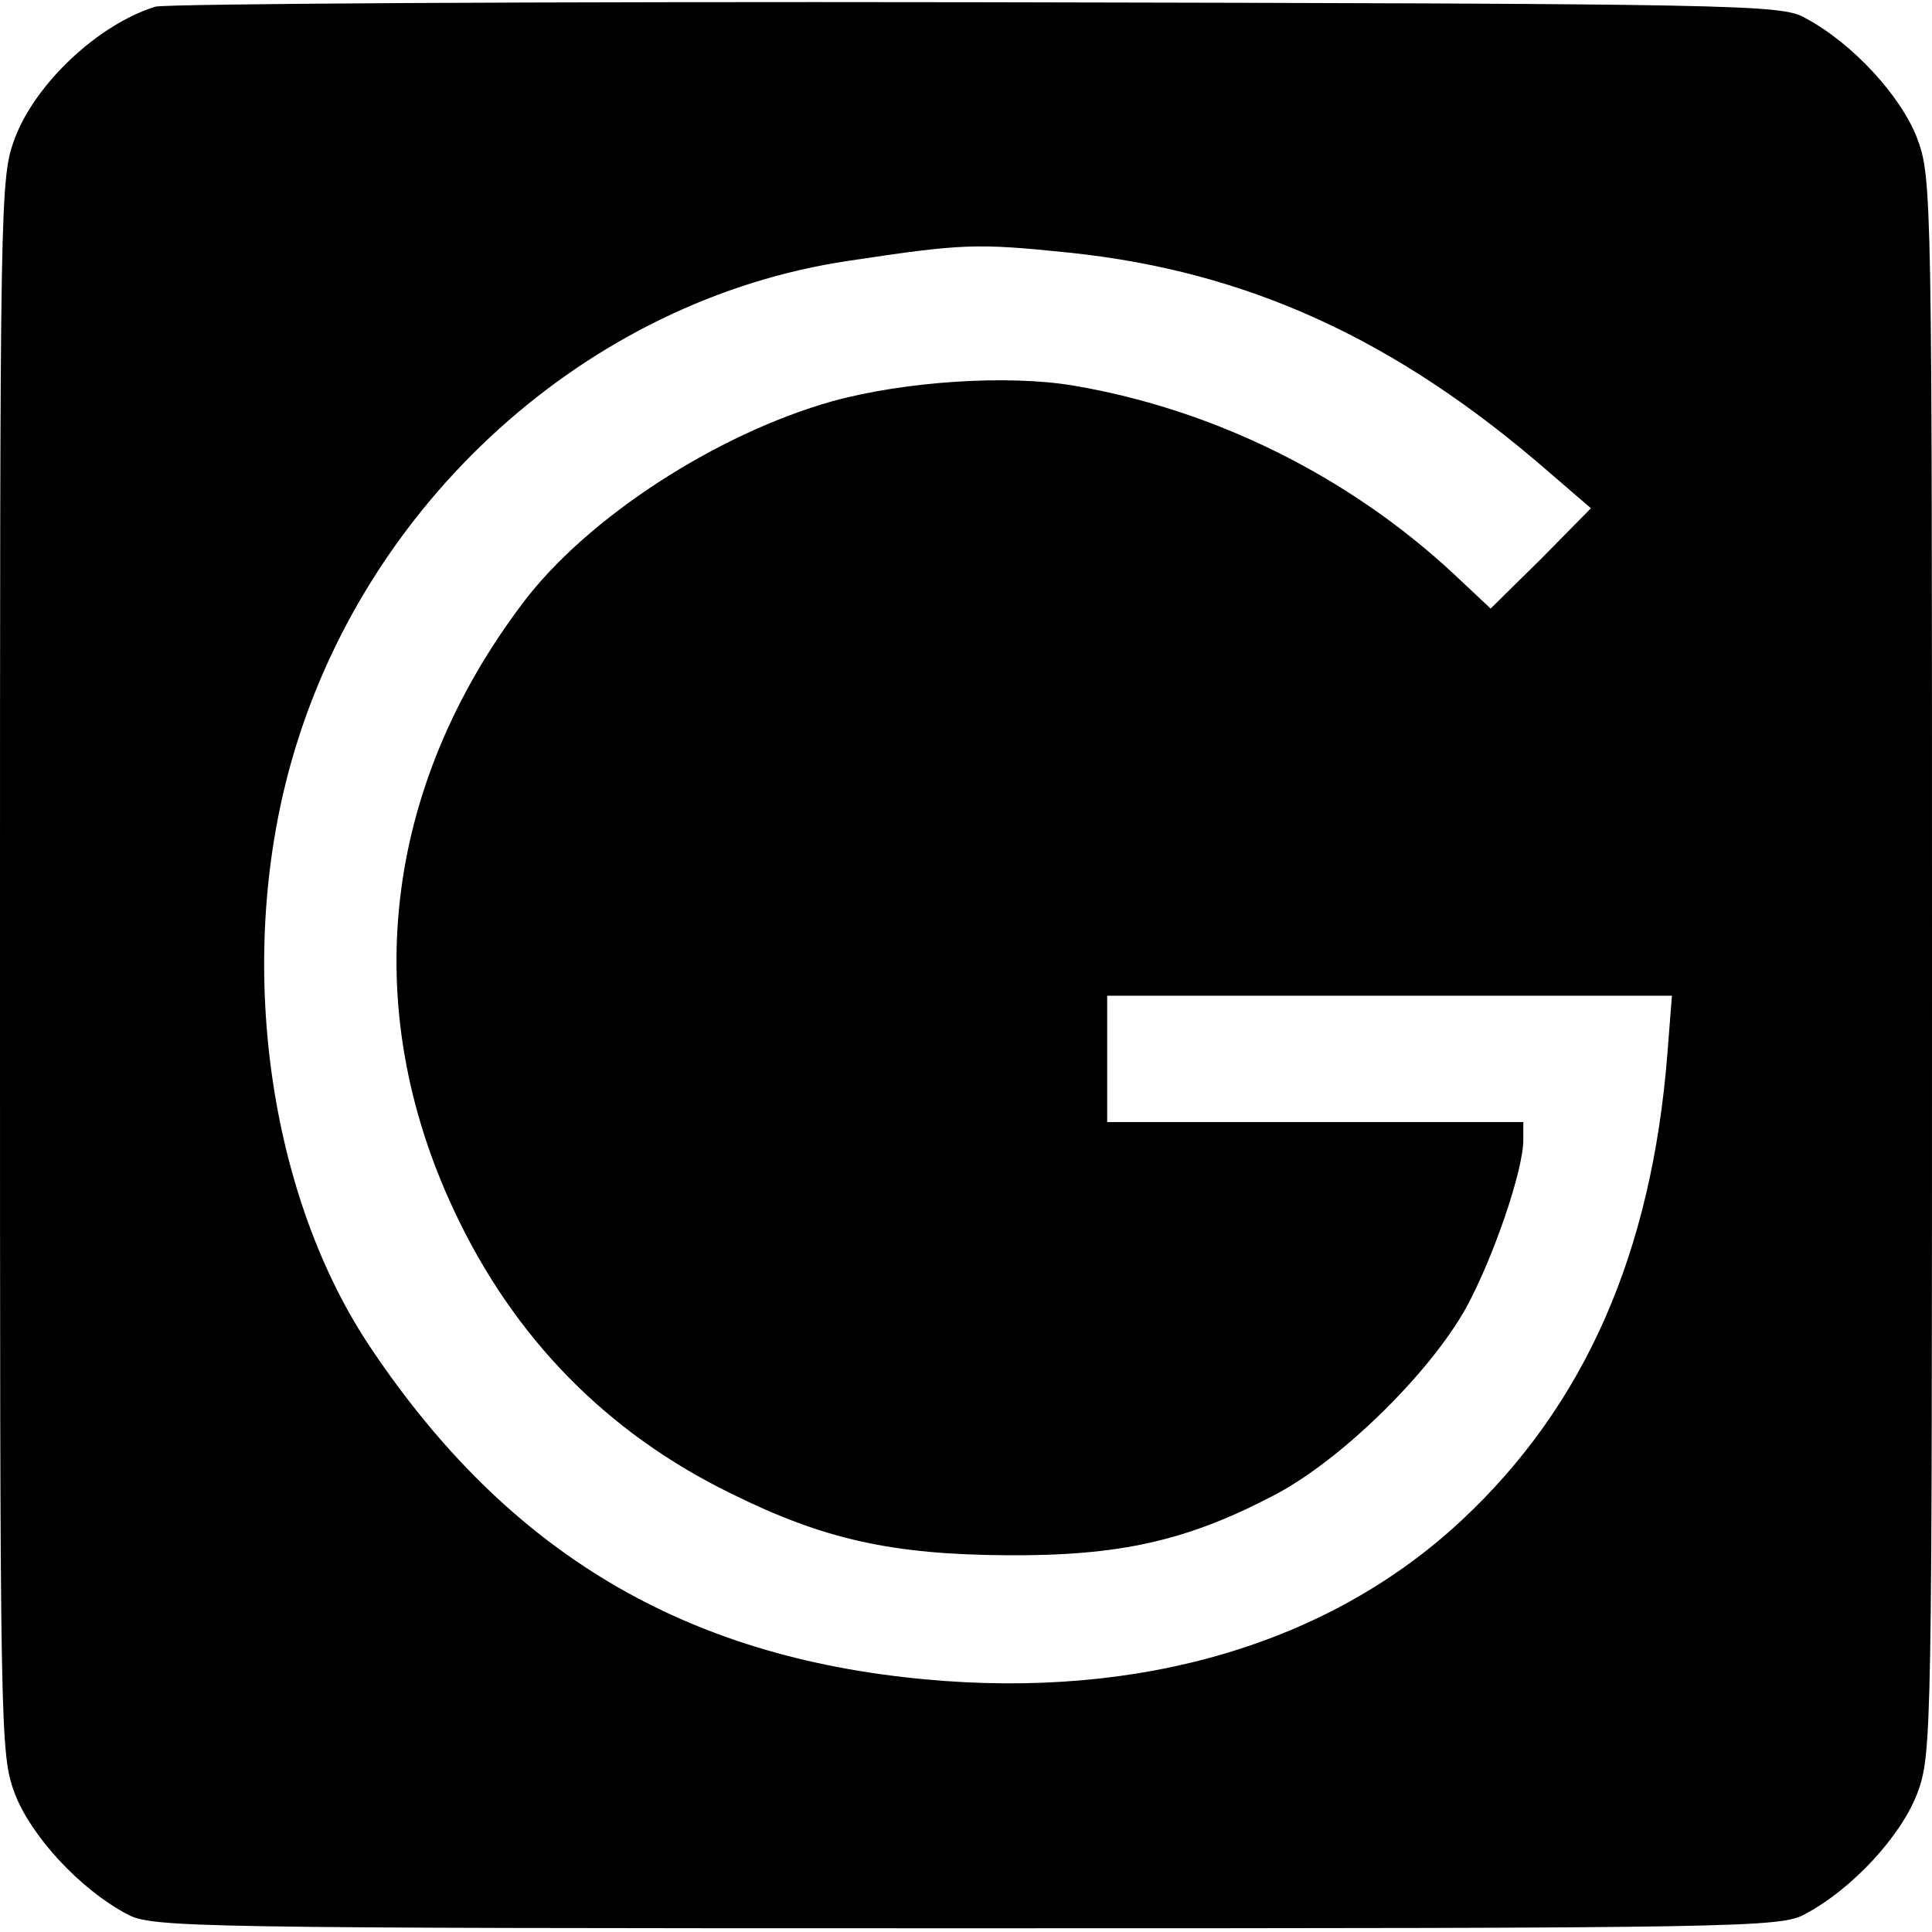 <?xml version="1.0" standalone="no"?>
<!DOCTYPE svg PUBLIC "-//W3C//DTD SVG 20010904//EN"
 "http://www.w3.org/TR/2001/REC-SVG-20010904/DTD/svg10.dtd">
<svg version="1.0" xmlns="http://www.w3.org/2000/svg"
 width="260pt" height="260pt" viewBox="0 0 260 260"
 preserveAspectRatio="xMidYMid meet">
<g transform="translate(0,260) scale(0.1,-0.1)"
fill="#000000" stroke="none">
<path d="M209 2591 c-77 -24 -161 -103 -189 -177 -20 -54 -20 -74 -20 -1114 0
-1040 0 -1060 20 -1114 22 -57 87 -128 151 -162 33 -18 81 -19 1129 -19 1048
0 1096 1 1129 19 64 34 129 105 151 162 20 54 20 74 20 1114 0 1040 0 1060
-20 1114 -22 57 -87 128 -151 162 -32 18 -82 19 -1114 21 -594 1 -1092 -2
-1106 -6z m1230 -331 c239 -25 439 -116 644 -294 l58 -50 -67 -68 -68 -67 -50
47 c-141 131 -322 221 -511 253 -88 15 -227 6 -325 -21 -156 -44 -330 -157
-416 -271 -189 -250 -222 -543 -93 -818 80 -171 205 -299 373 -381 125 -62
217 -82 371 -83 151 -1 242 19 360 81 90 47 209 164 258 252 37 68 77 185 77
226 l0 24 -280 0 -280 0 0 85 0 85 380 0 380 0 -6 -77 c-21 -269 -111 -474
-277 -629 -178 -166 -432 -241 -722 -214 -324 30 -560 170 -744 443 -140 206
-184 522 -110 788 98 353 400 626 751 678 153 23 171 24 297 11z"/>
</g>
</svg>
